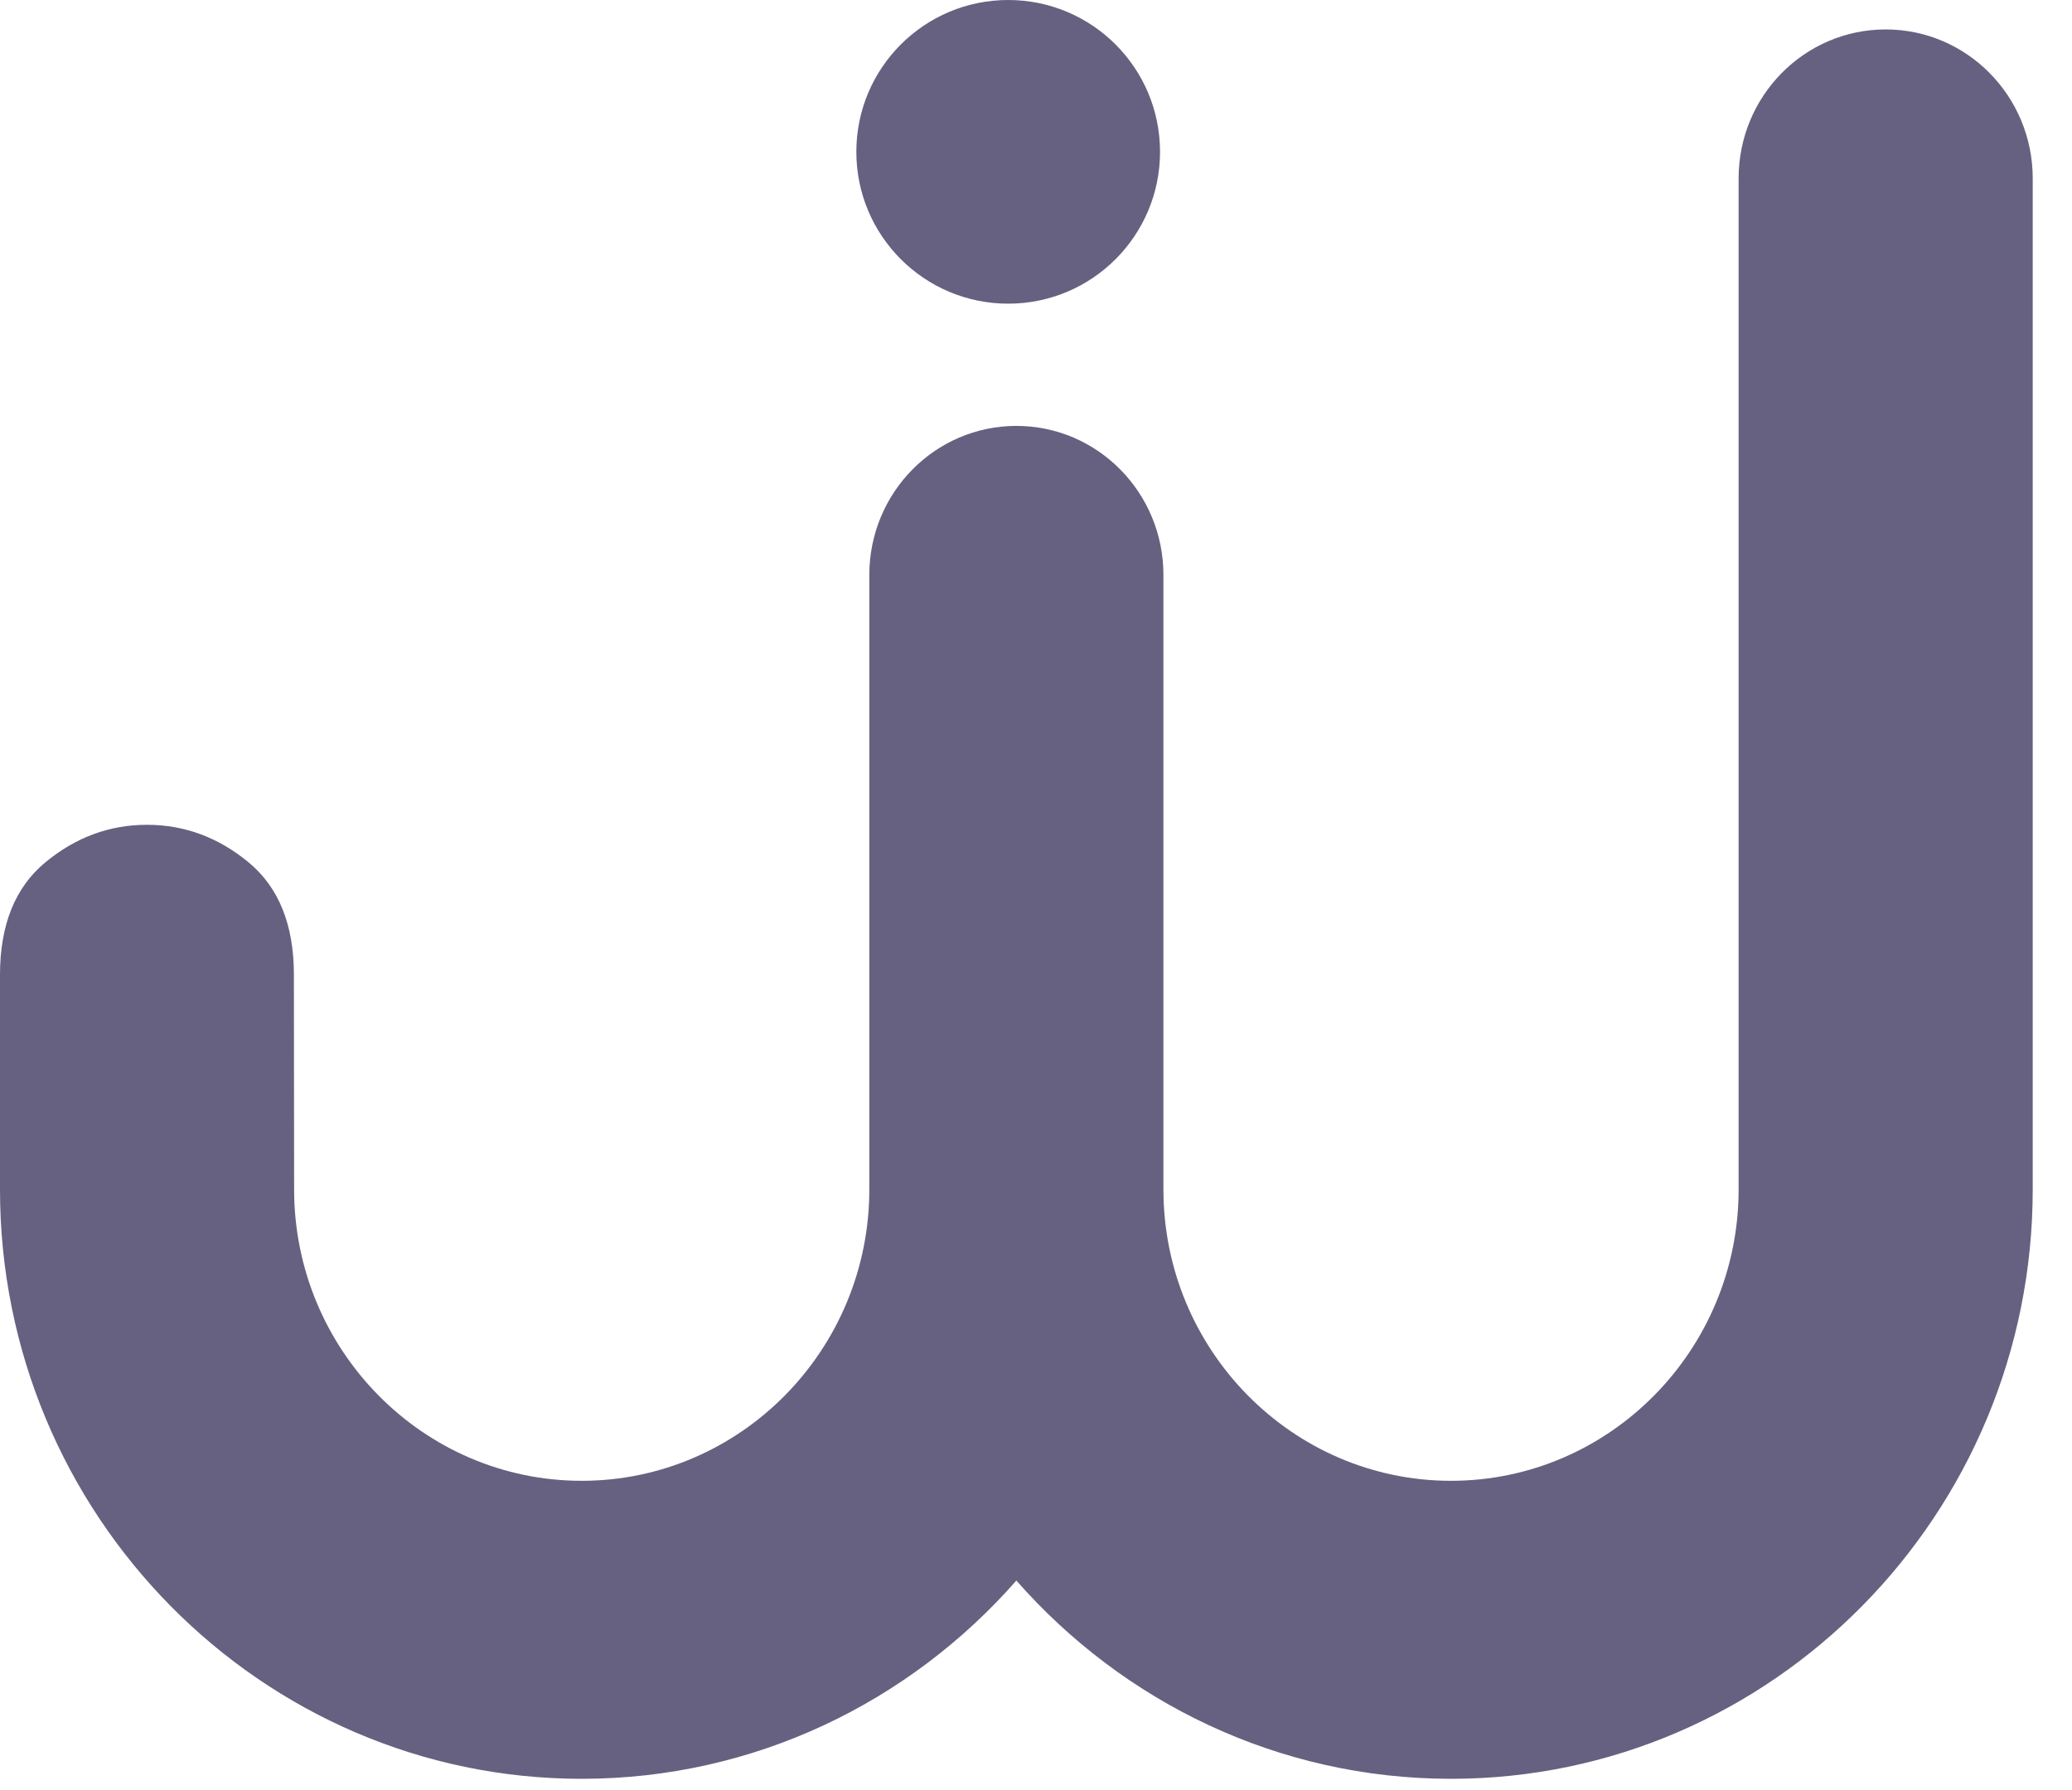 <svg xmlns="http://www.w3.org/2000/svg" xmlns:xlink="http://www.w3.org/1999/xlink" width="426" height="368" style=""><rect id="backgroundrect" width="100%" height="100%" x="0" y="0" fill="none" stroke="none" style="" class="selected"/>


<g class="currentLayer" style=""><title>Layer 1</title><g class=""><path fill-rule="evenodd" fill="#666180" d="M238.502,31.22 C238.502,48.464 224.525,62.442 207.282,62.442 C190.039,62.442 176.061,48.464 176.061,31.22 C176.061,13.978 190.039,0 207.282,0 C224.525,0 238.502,13.978 238.502,31.22 " id="svg_1" class="" fill-opacity="1"/><path fill-rule="evenodd" fill-opacity="1" fill="#666180" d="M60.424,200.431 C60.424,190.158 57.317,182.448 51.096,177.306 C44.877,172.172 37.906,169.595 30.214,169.595 C22.509,169.595 15.555,172.172 9.335,177.306 C3.115,182.448 -1.6505911828307296e-10,190.158 -1.6505911828307296e-10,200.431 L-1.6505911828307296e-10,244.564 C-1.6505911828307296e-10,311.394 53.651,365.763 119.598,365.763 C155.11,365.763 187.04,349.981 208.962,324.995 C230.888,349.981 262.815,365.763 298.326,365.763 C364.274,365.763 417.925,311.394 417.925,244.564 L417.925,36.689 C417.925,19.769 404.386,6.052 387.689,6.052 C370.992,6.052 357.456,19.769 357.456,36.689 L357.456,244.564 C357.456,277.606 330.93,304.486 298.326,304.486 C265.721,304.486 239.198,277.606 239.198,244.564 L239.198,118.216 C239.198,101.295 225.659,87.576 208.962,87.576 C192.265,87.576 178.73,101.295 178.73,118.216 L178.73,244.564 C178.73,277.606 152.204,304.486 119.598,304.486 C86.994,304.486 60.47,277.606 60.47,244.564 " id="svg_2" class=""/></g></g></svg>